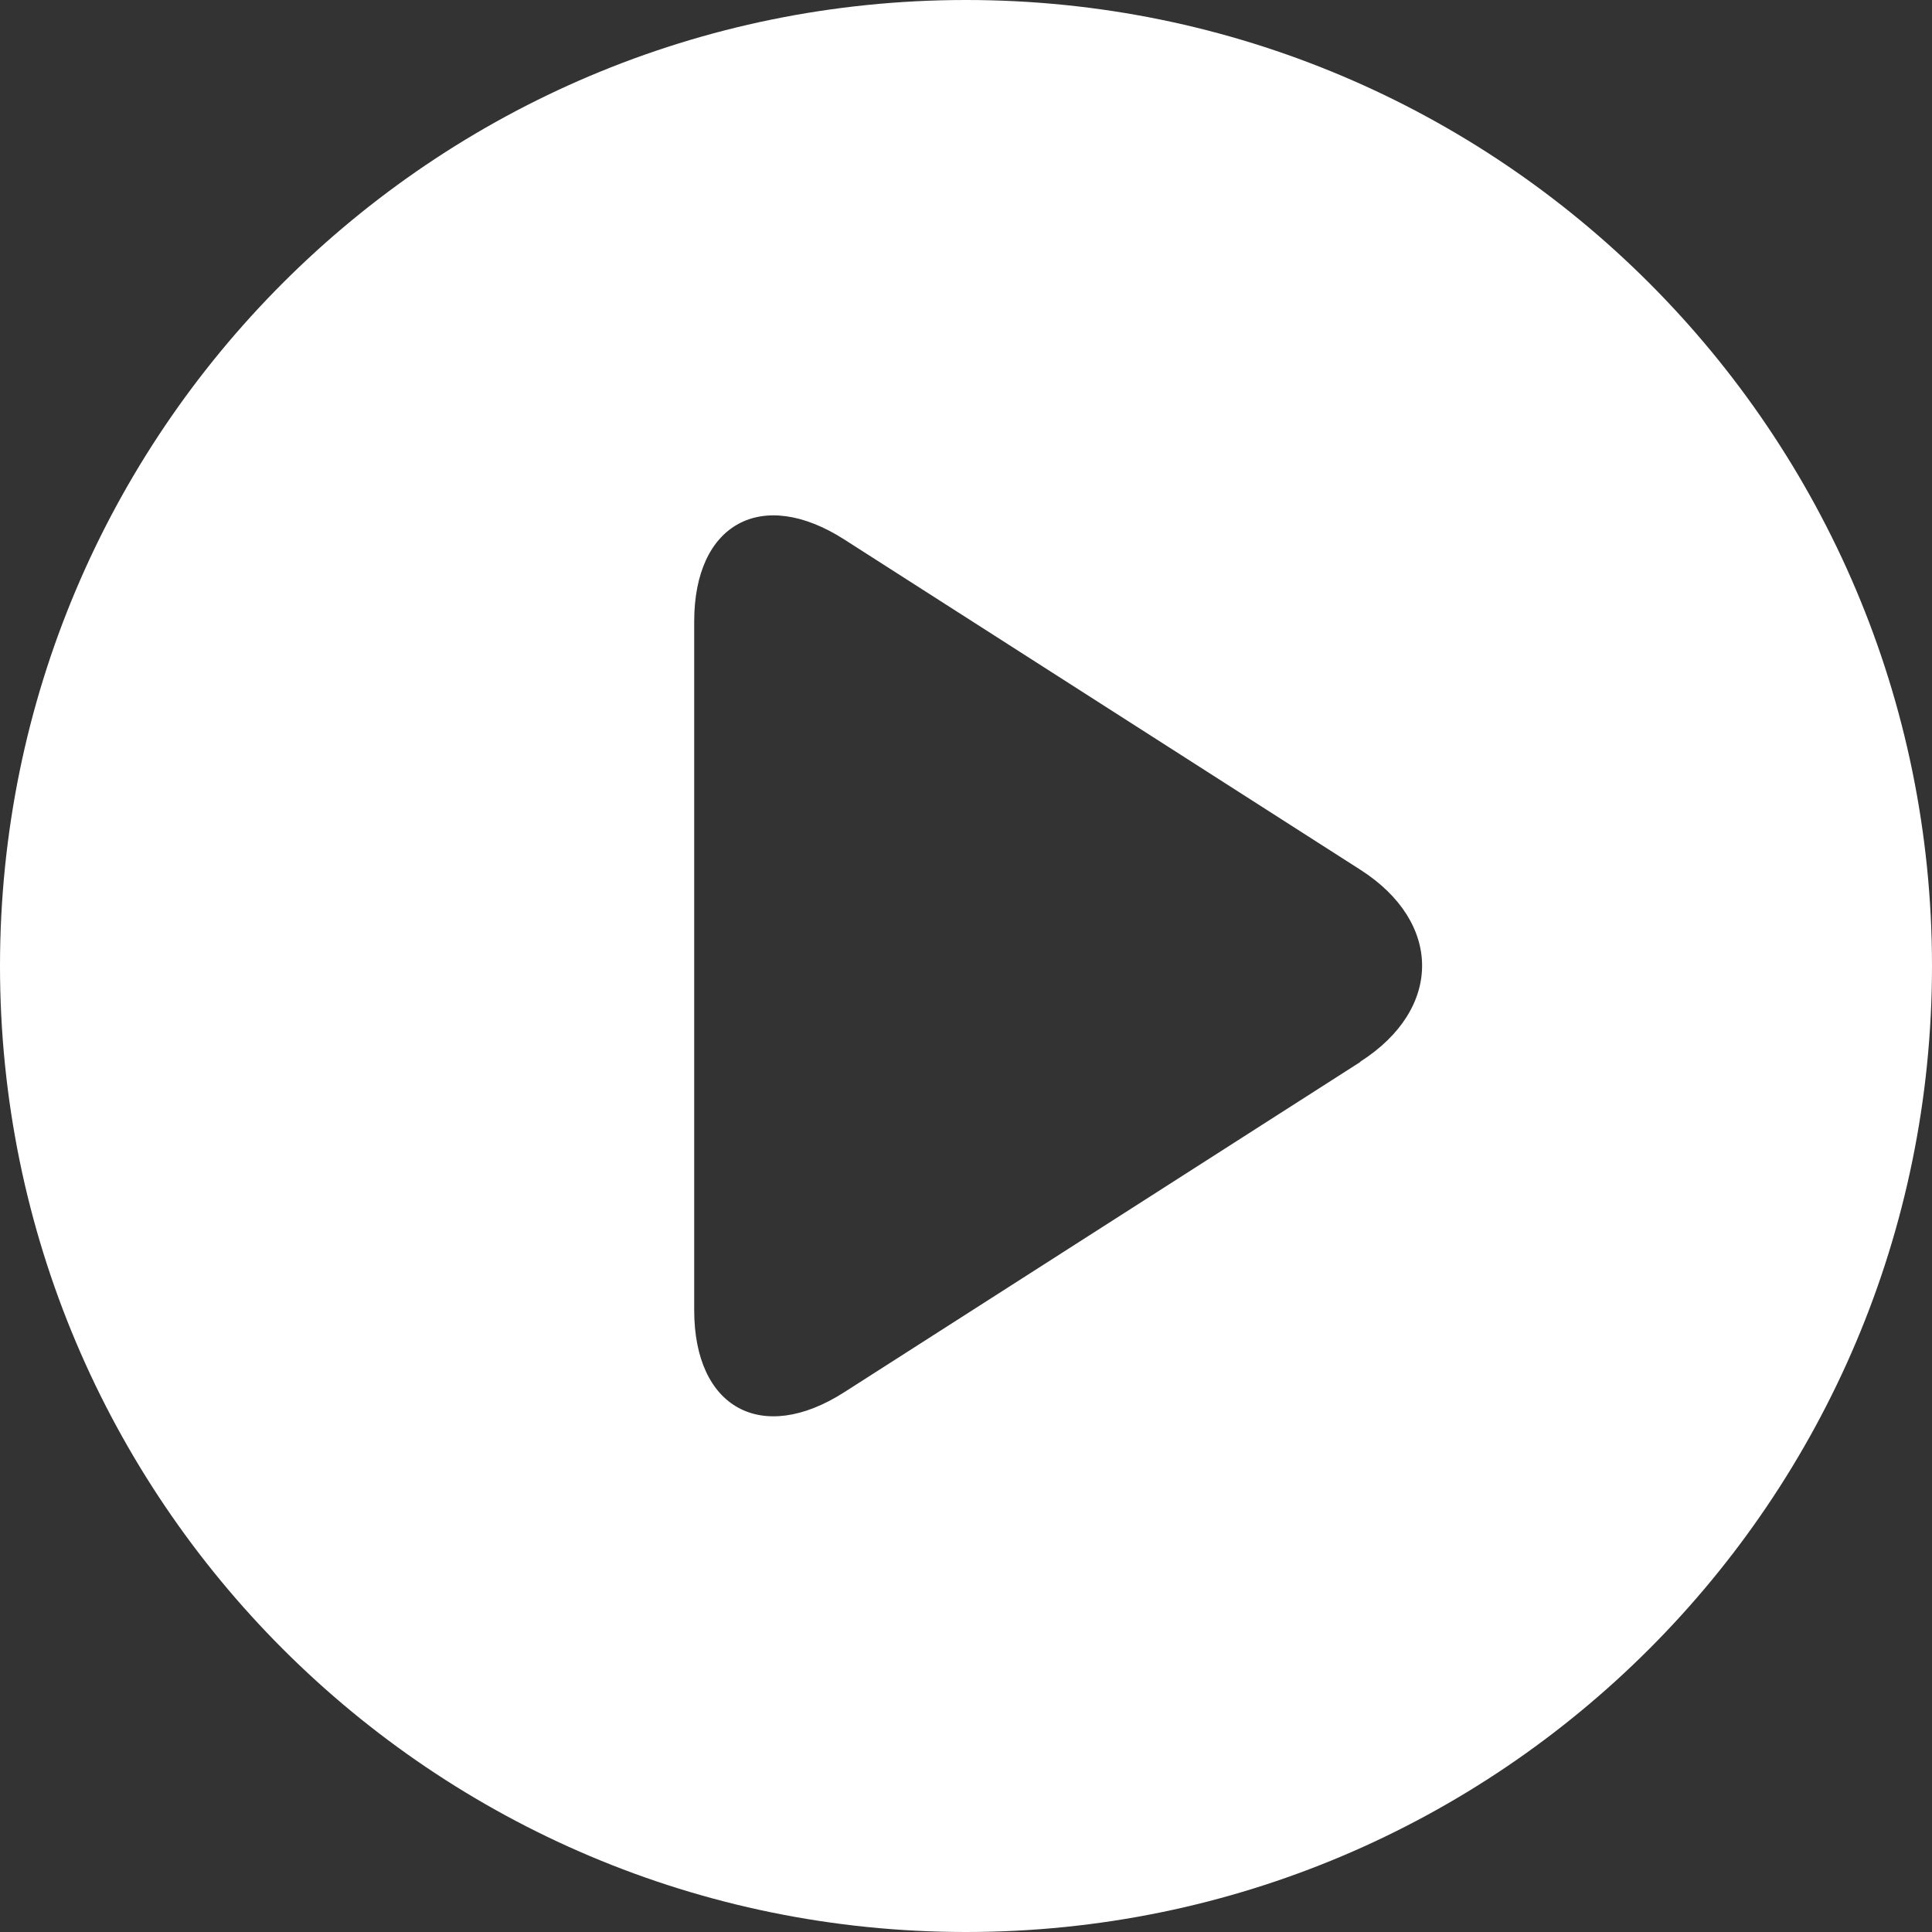 <?xml version="1.0" encoding="UTF-8"?><svg id="Layer_2" xmlns="http://www.w3.org/2000/svg" viewBox="0 0 59.78 59.78"><rect x="0" y="0" width="59.78" height="59.78" fill="#333333" stroke="none"/><defs><style>.cls-1{fill:#fff;stroke-width:0px;}</style></defs><g id="Layer_1-2"><path class="cls-1" d="m29.89,0C13.38,0,0,13.38,0,29.89s13.38,29.89,29.89,29.89,29.89-13.38,29.89-29.89S46.4,0,29.89,0Zm12.2,32.86l-15.97,10.22c-2.55,1.63-4.64.49-4.64-2.54v-21.31c0-3.03,2.09-4.17,4.64-2.54l15.97,10.22c2.55,1.63,2.55,4.31,0,5.94Z"/></g></svg>